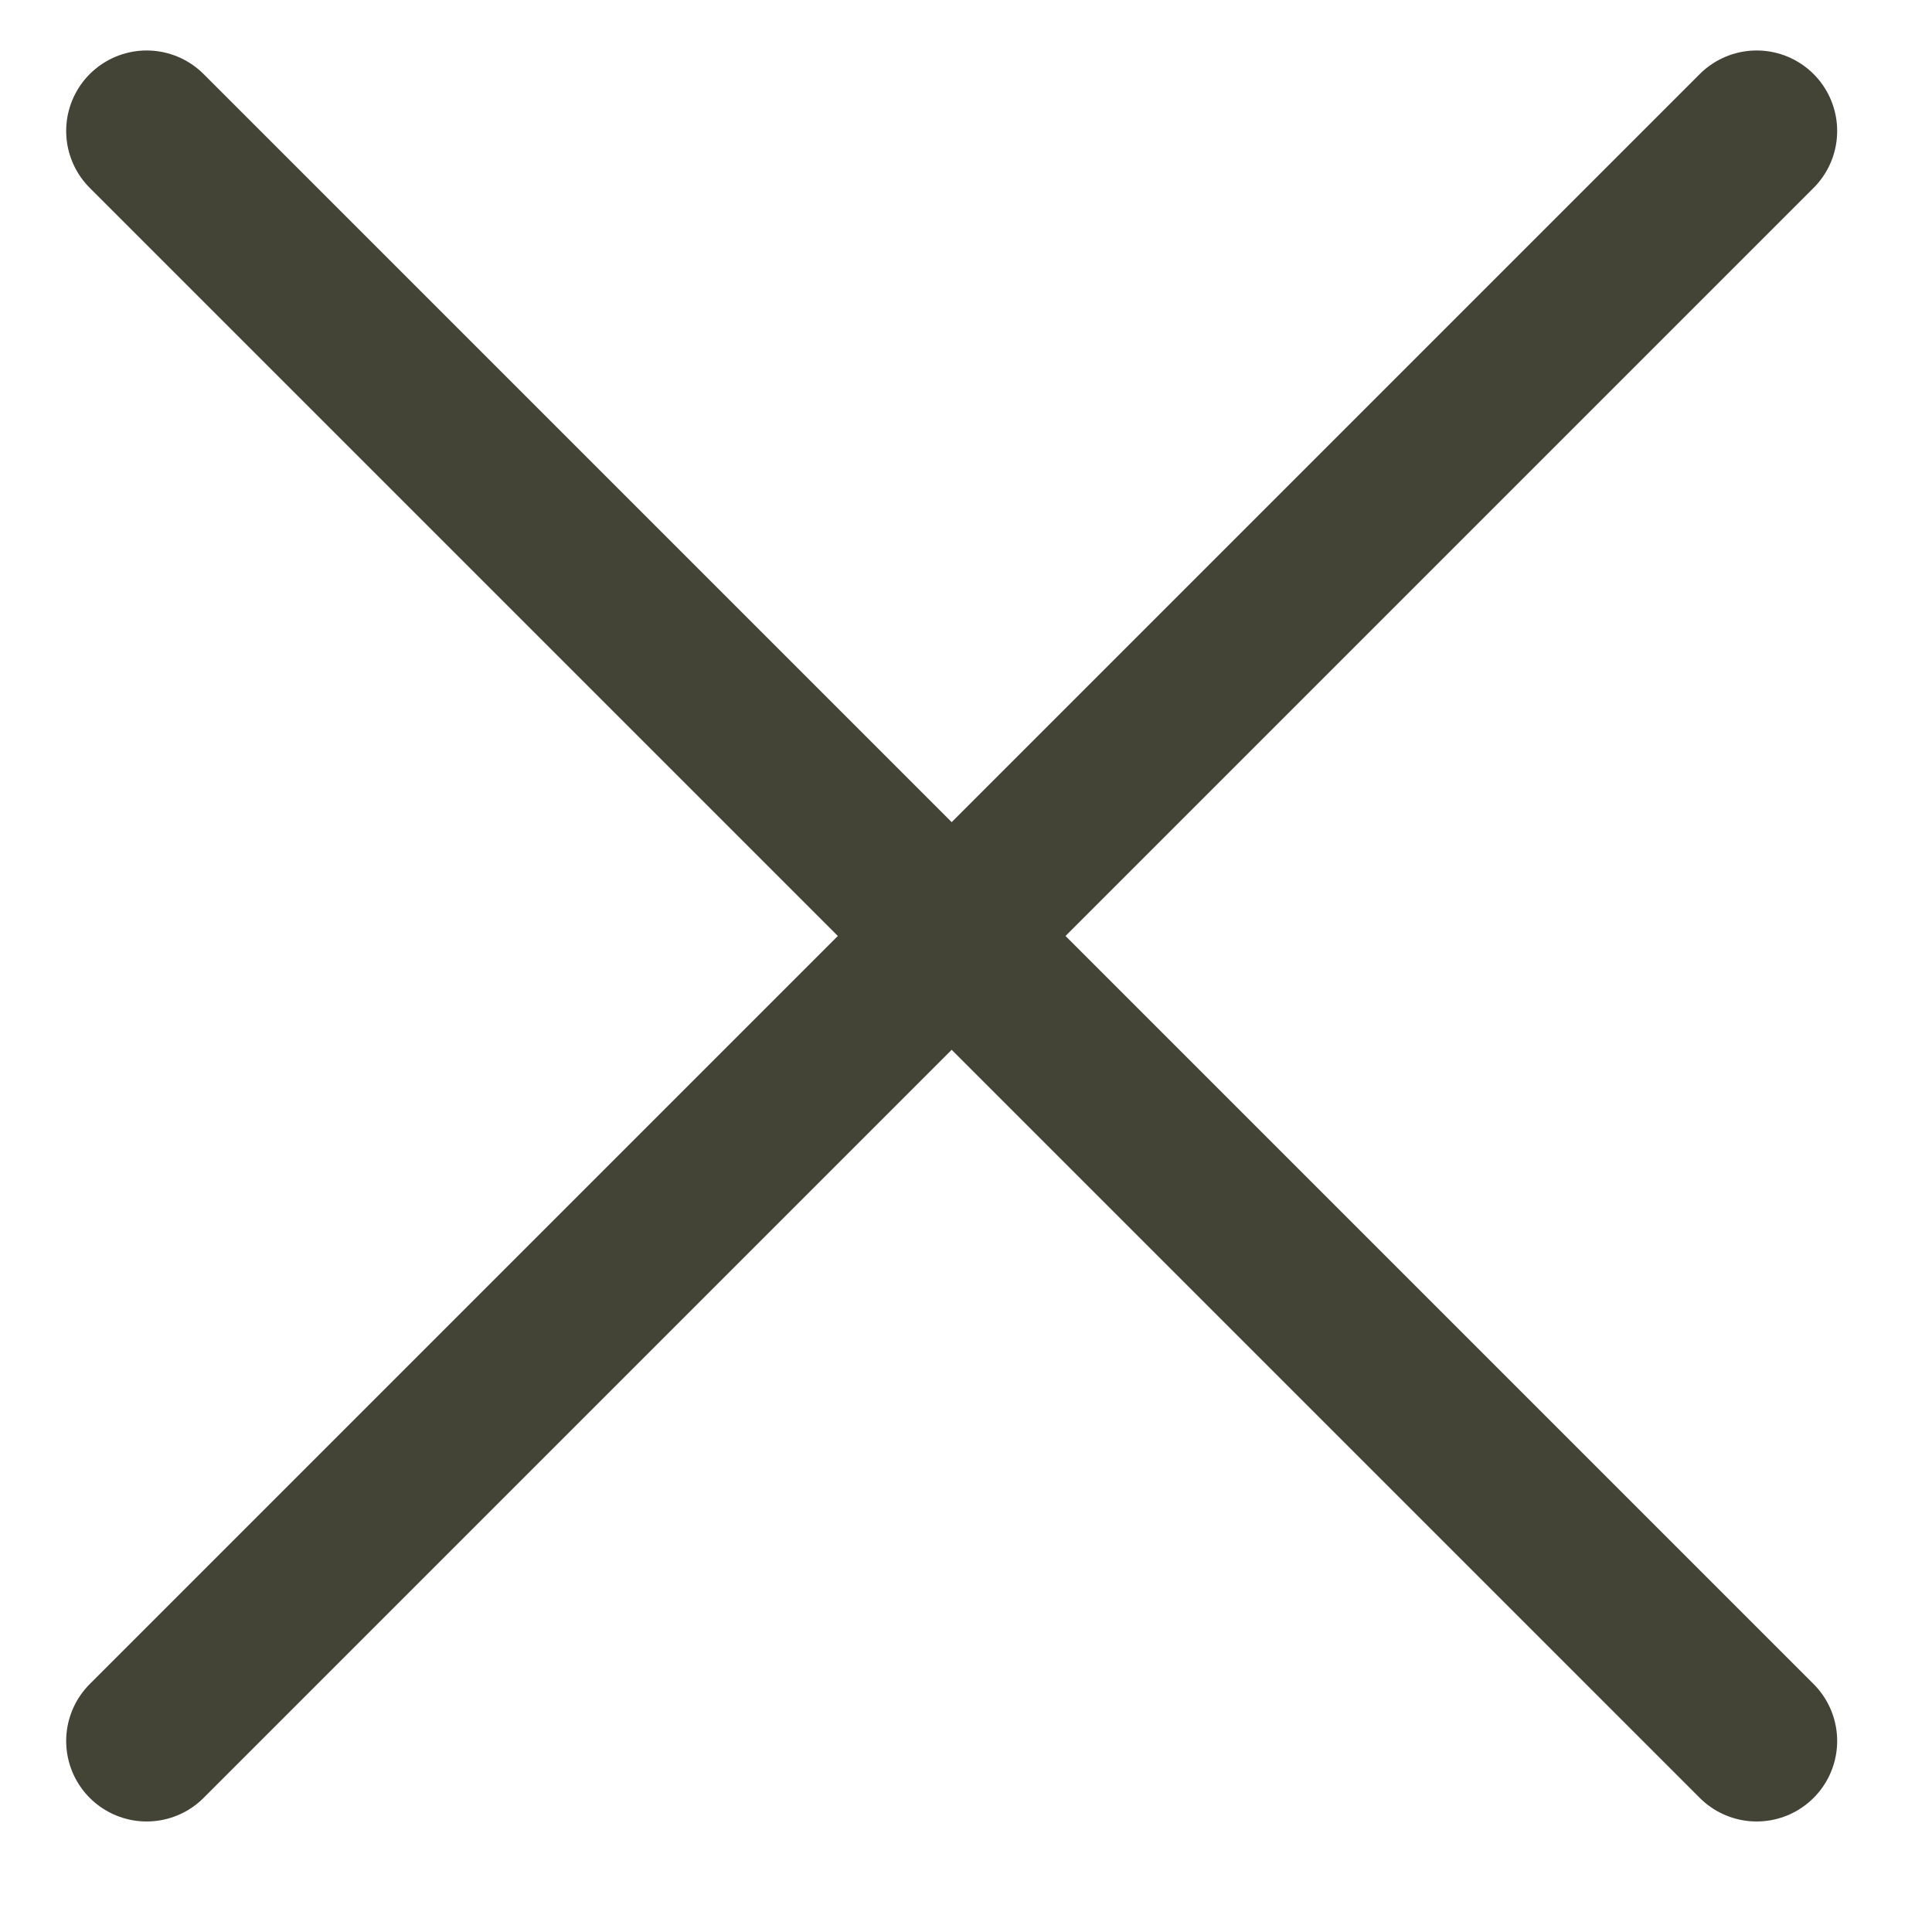 <?xml version="1.0" encoding="UTF-8"?> <svg xmlns="http://www.w3.org/2000/svg" width="24" height="24" viewBox="0 0 24 24" fill="none"> <path d="M21.822 1.627L1.822 21.627" stroke="#444436" stroke-width="2" stroke-linecap="round" stroke-linejoin="round"></path> <path d="M1.822 1.627L21.822 21.627" stroke="#444436" stroke-width="2" stroke-linecap="round" stroke-linejoin="round"></path> </svg> 